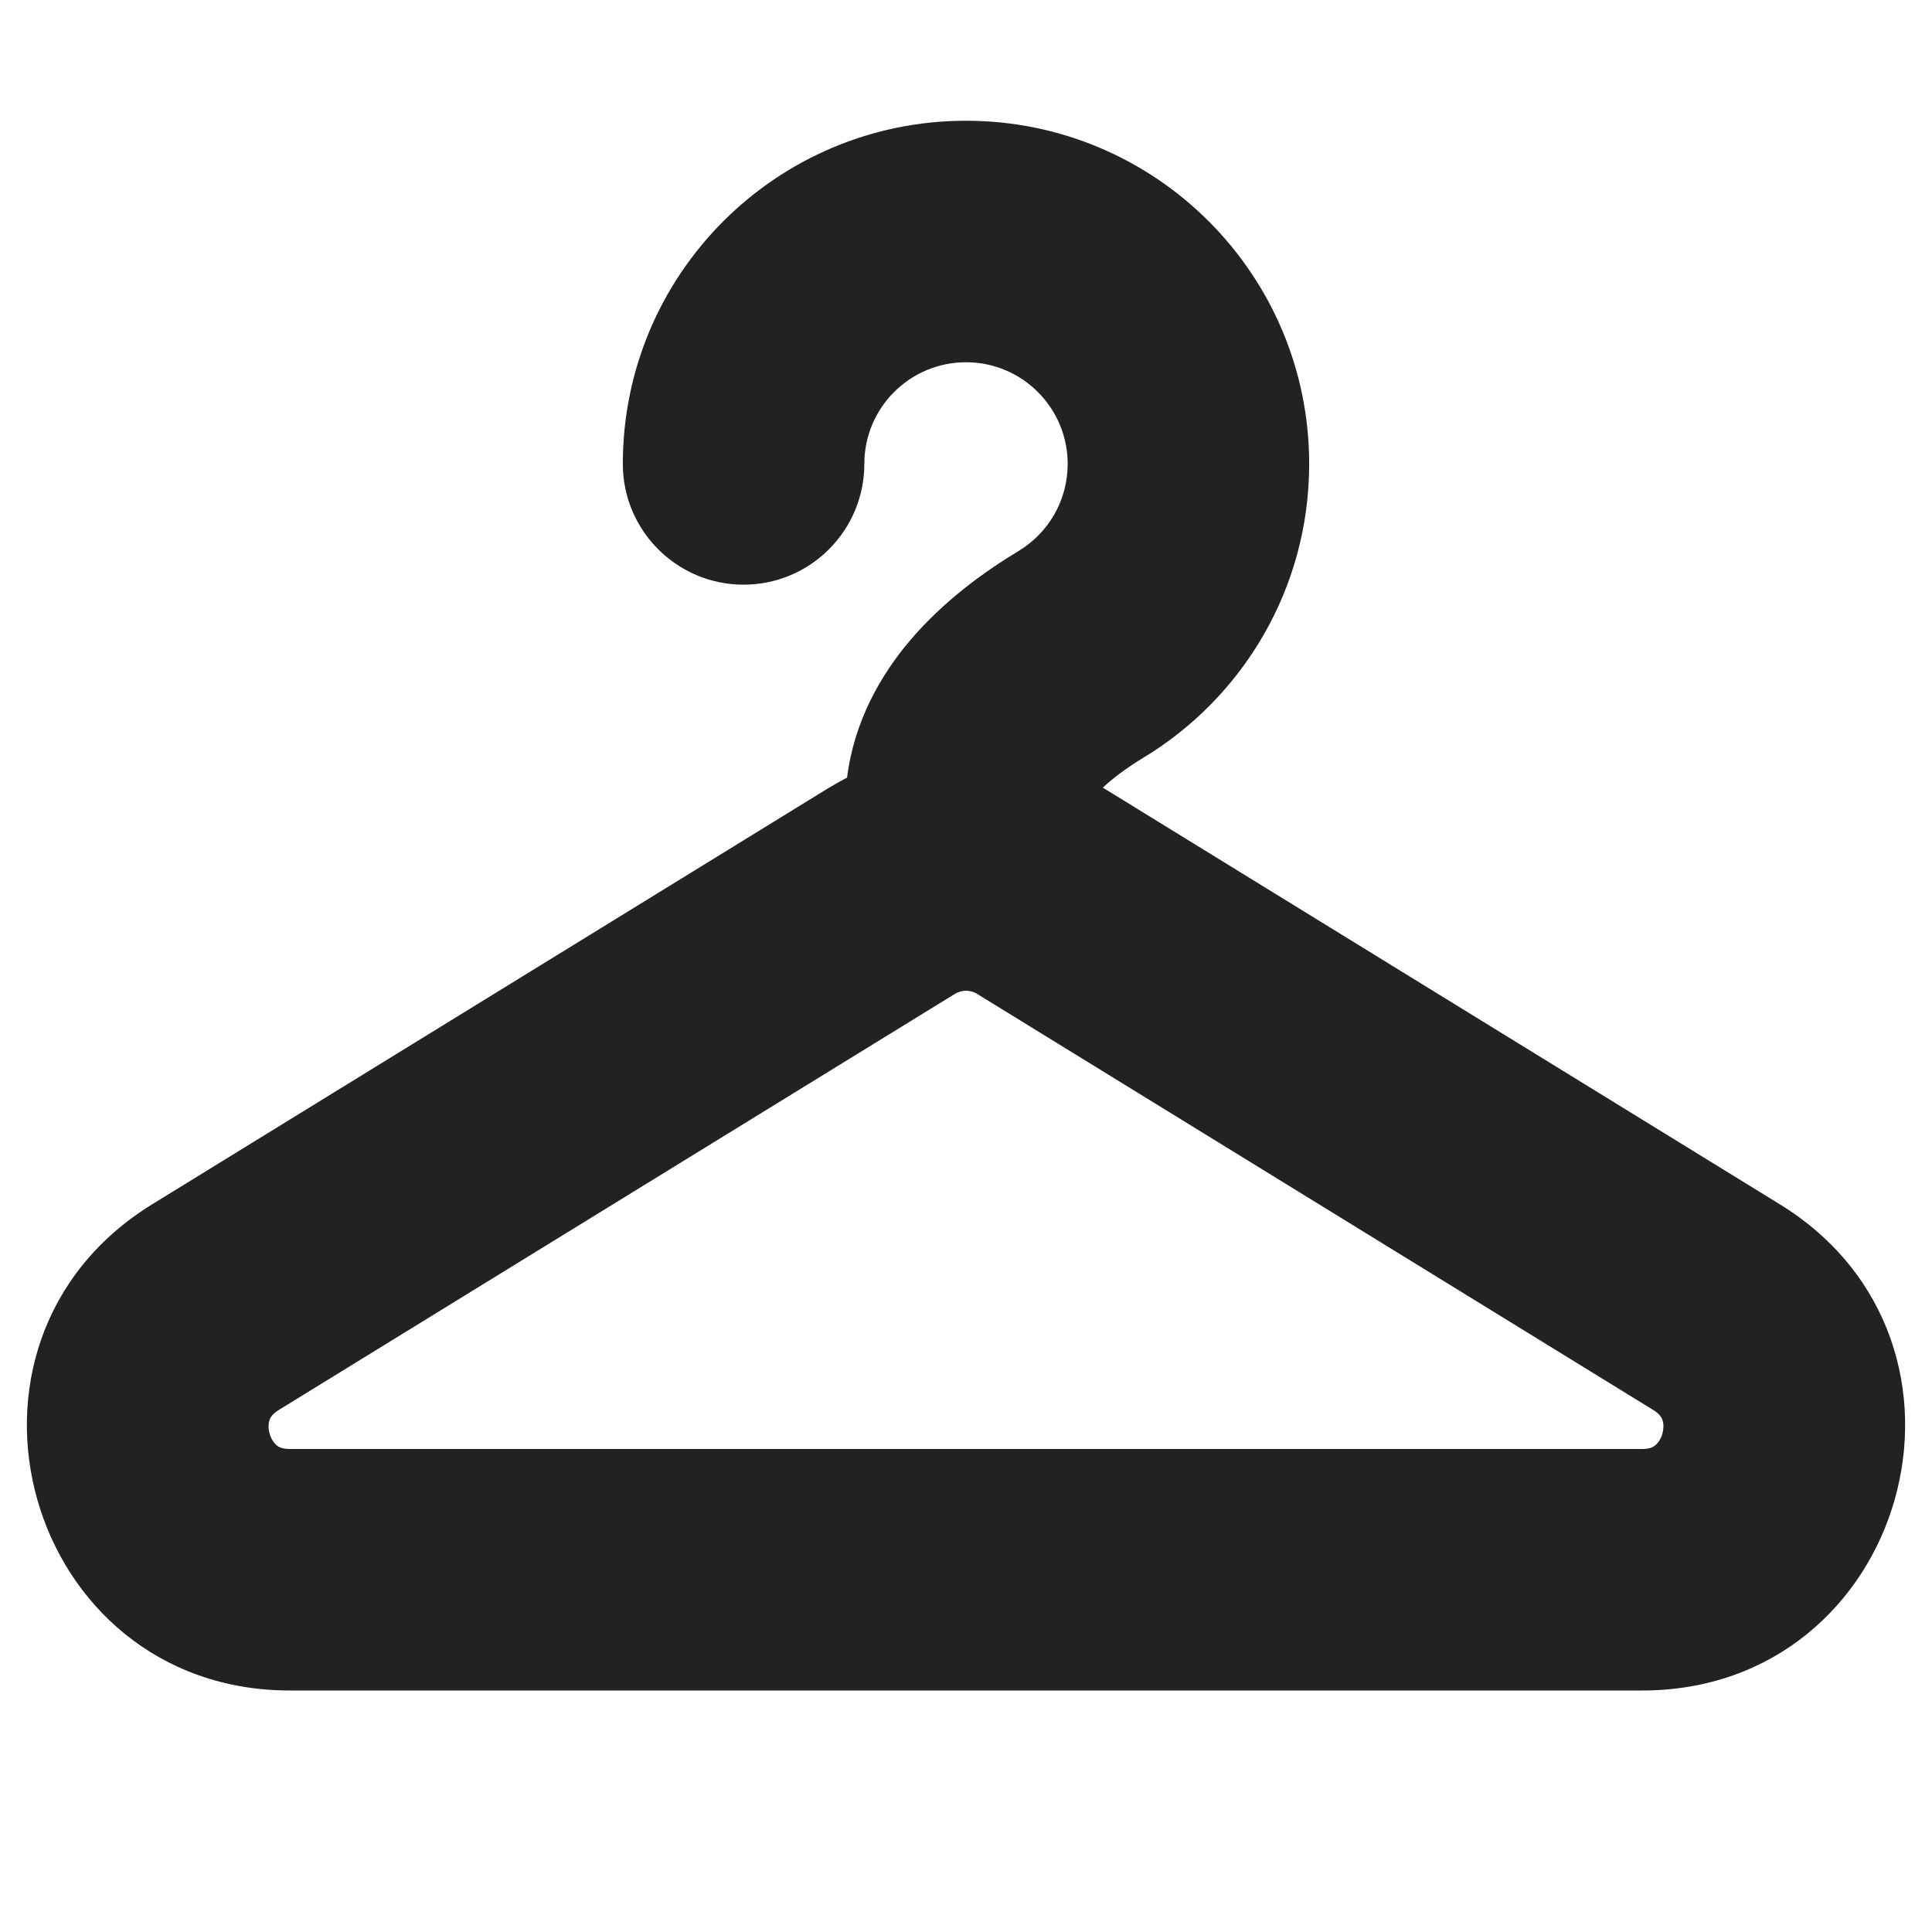 <svg width="16" height="16" viewBox="0 0 16 16" fill="none" xmlns="http://www.w3.org/2000/svg">
<path fill-rule="evenodd" clip-rule="evenodd" d="M7.158 3.842C7.158 3.377 7.535 3 8 3C8.465 3 8.842 3.377 8.842 3.842C8.842 4.147 8.681 4.415 8.434 4.564C8.147 4.737 7.81 4.981 7.535 5.306C7.296 5.588 7.074 5.97 7.015 6.44C6.963 6.467 6.911 6.496 6.86 6.527L1.261 9.973C-0.606 11.122 0.208 14 2.401 14H13.599C15.792 14 16.606 11.122 14.739 9.973L9.14 6.527C9.138 6.526 9.135 6.525 9.133 6.523C9.216 6.445 9.329 6.36 9.469 6.275C10.29 5.779 10.842 4.876 10.842 3.842C10.842 2.272 9.57 1 8 1C6.43 1 5.158 2.272 5.158 3.842C5.158 4.394 5.606 4.842 6.158 4.842C6.71 4.842 7.158 4.394 7.158 3.842ZM7.908 8.231C7.964 8.196 8.035 8.196 8.092 8.231L13.69 11.676C13.747 11.711 13.761 11.741 13.767 11.758C13.777 11.784 13.78 11.825 13.767 11.873C13.754 11.92 13.729 11.953 13.707 11.97C13.693 11.982 13.665 12 13.599 12H2.401C2.334 12 2.307 11.982 2.292 11.97C2.271 11.953 2.246 11.92 2.233 11.873C2.219 11.825 2.223 11.784 2.233 11.758C2.239 11.741 2.253 11.711 2.31 11.676L7.908 8.231Z" fill="#222222"/>
</svg>
